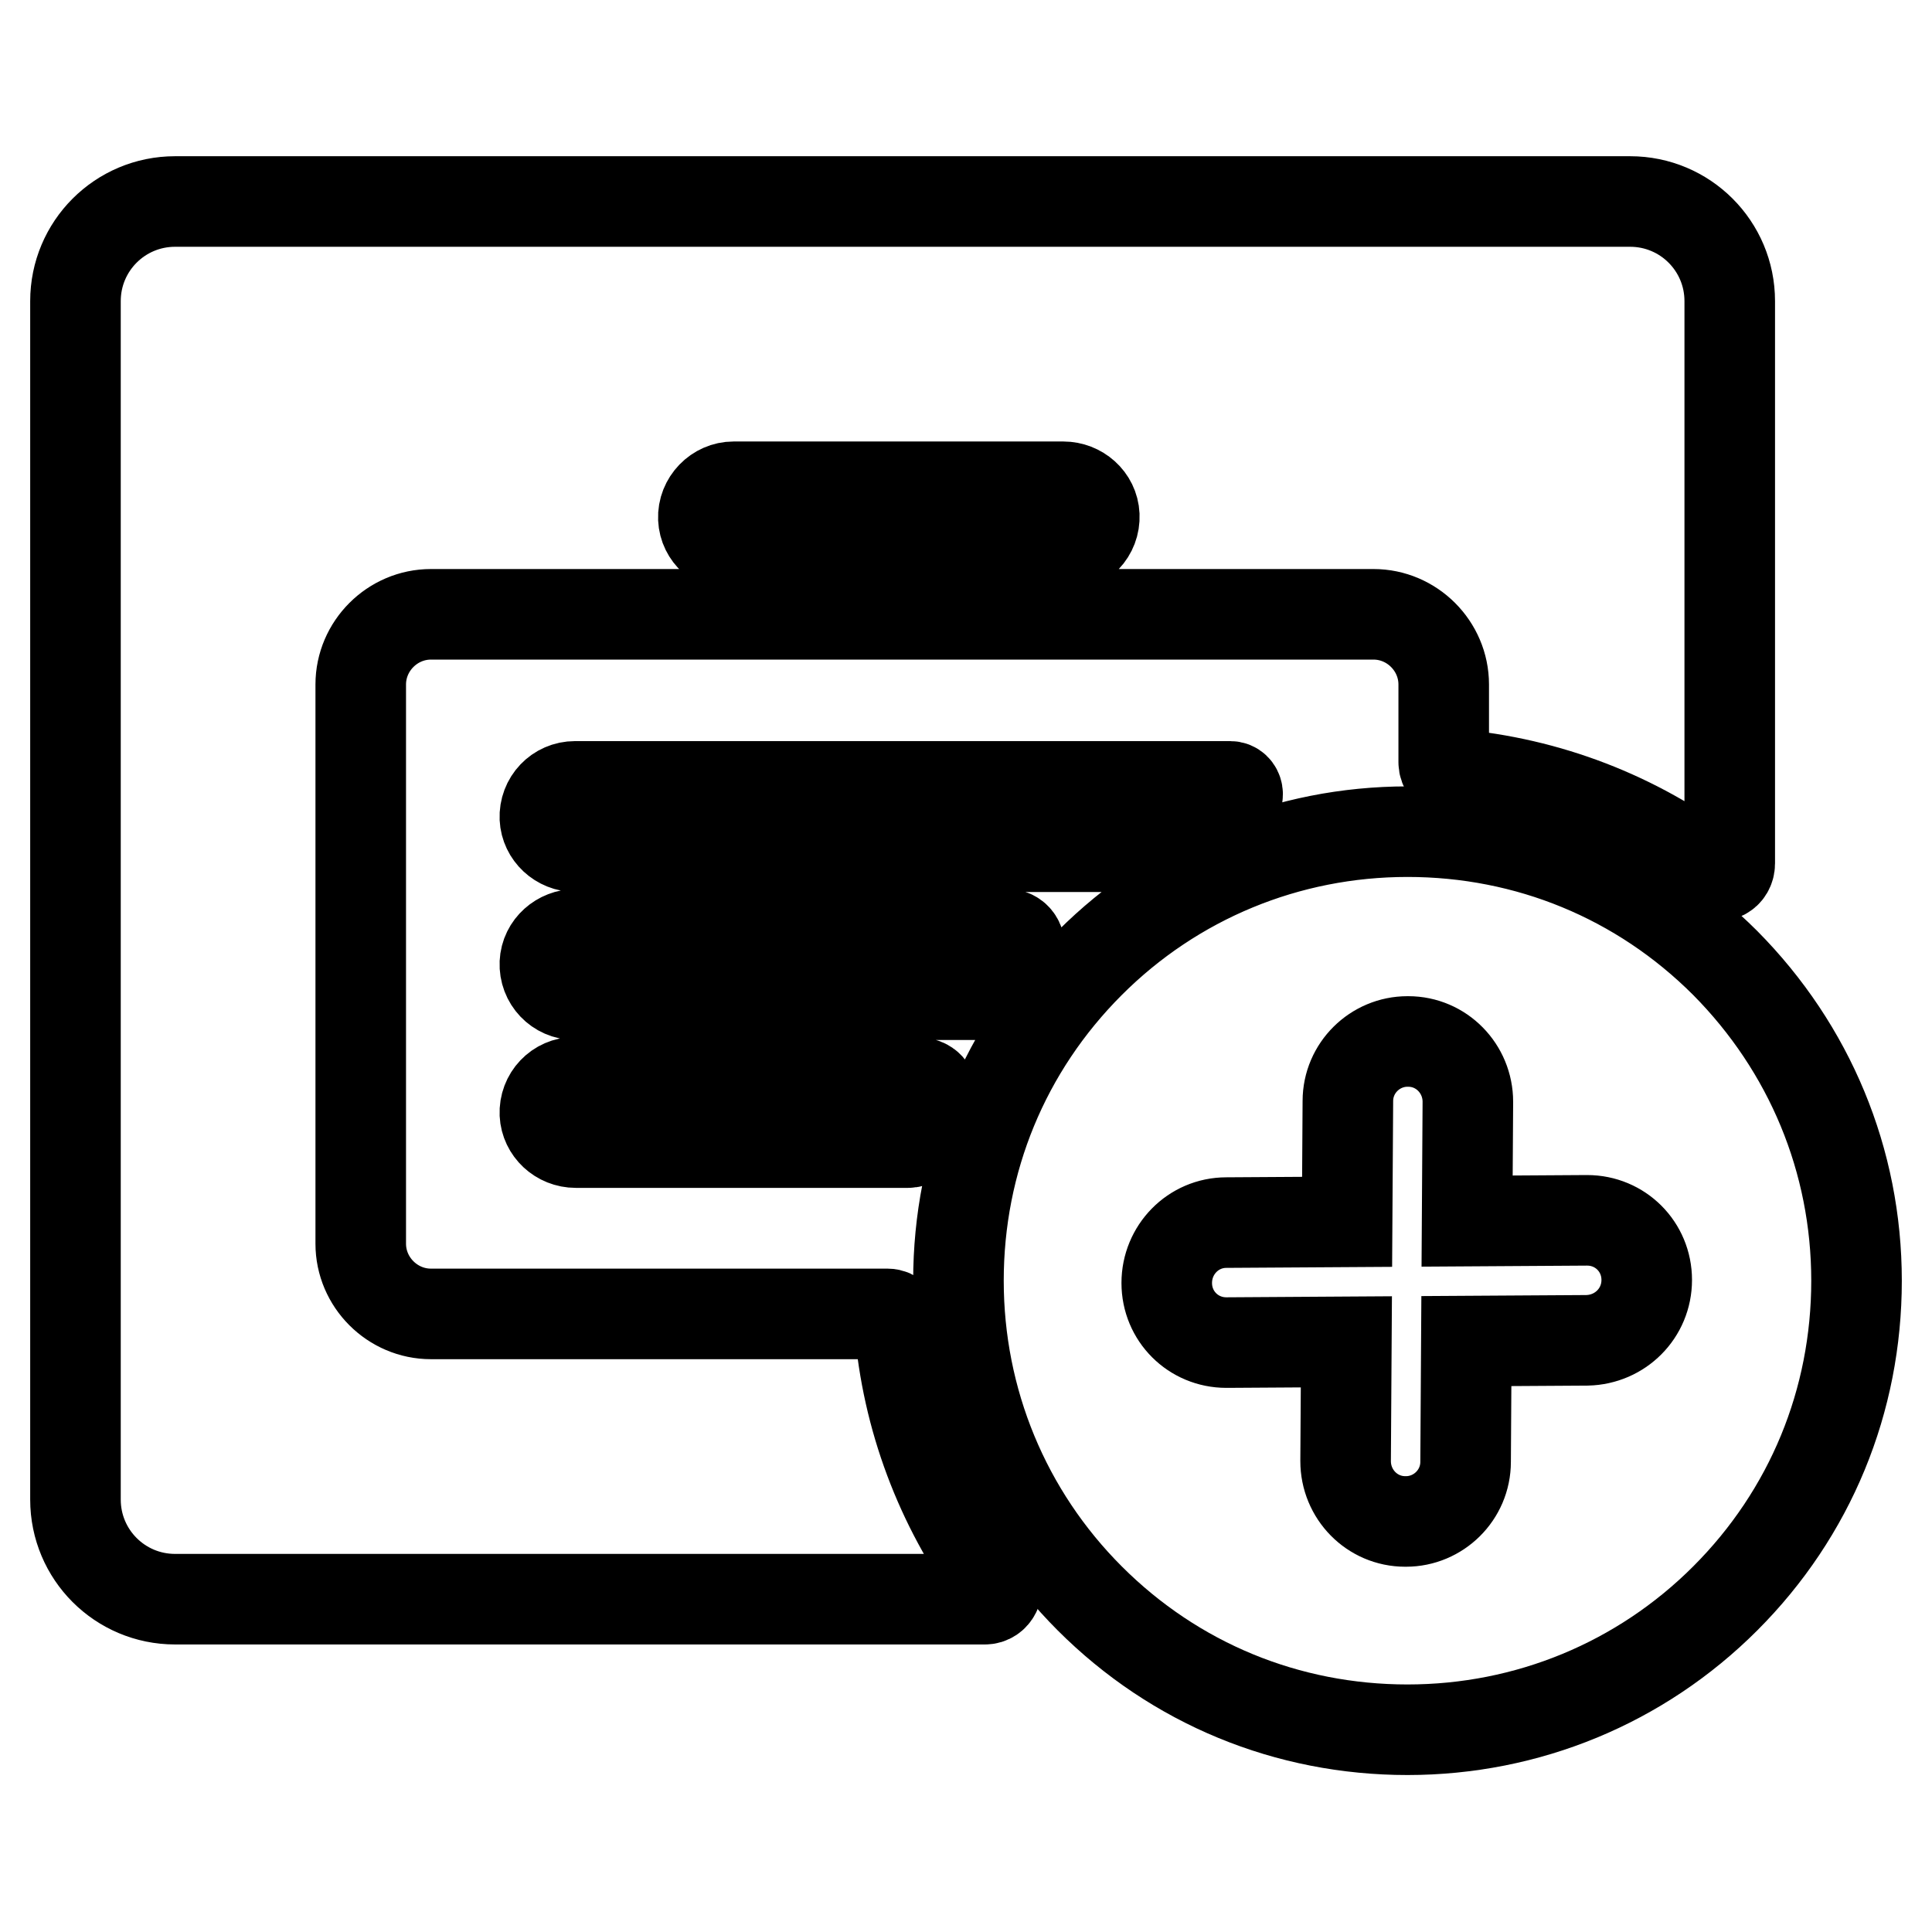 <?xml version="1.0" encoding="utf-8"?>
<!-- Svg Vector Icons : http://www.onlinewebfonts.com/icon -->
<!DOCTYPE svg PUBLIC "-//W3C//DTD SVG 1.1//EN" "http://www.w3.org/Graphics/SVG/1.1/DTD/svg11.dtd">
<svg version="1.1" xmlns="http://www.w3.org/2000/svg" xmlns:xlink="http://www.w3.org/1999/xlink" x="0px" y="0px" viewBox="0 0 256 256" enable-background="new 0 0 256 256" xml:space="preserve">
<g> <path stroke-width="12" fill-opacity="0" stroke="#000000"  d="M119.2,175.6c-0.1-0.8-0.8-1.5-1.6-1.5H57.1c-5.1,0-9.3-4.2-9.3-9.3V90.7c0-5.1,4.2-9.3,9.3-9.3h124.9 c5.1,0,9.3,4.2,9.3,9.3V101c0,0.8,0.6,1.5,1.4,1.6c12.4,1.1,24.1,5.6,34,13.1c1.1,0.8,2.5,0.1,2.5-1.3V39.9 c0-7.3-5.9-13.2-13.2-13.2H23.2c-7.3,0-13.2,5.9-13.2,13.2v158.8c0,7.3,5.9,13.2,13.2,13.2h107.3c1.3,0,2-1.5,1.3-2.5 C124.6,199.5,120.2,187.9,119.2,175.6z M97.2,64.5h43.7c2.1,0,4,1.6,4.1,3.8c0.1,2.3-1.7,4.2-4,4.2H97.3c-2.1,0-4-1.6-4.1-3.8 C93.1,66.4,95,64.5,97.2,64.5z"/> <path stroke-width="12" fill-opacity="0" stroke="#000000"  d="M151.5,111.9c3.8-2.3,7.7-4.2,11.8-5.7c1.1-0.4,0.8-2-0.3-2H76.2c-2.3,0-4.1,1.9-4,4.2 c0.1,2.1,1.9,3.8,4.1,3.8h74.4C151,112.2,151.3,112.1,151.5,111.9z M131.1,131.1c1.1-1.6,2.3-3.2,3.6-4.7c0.9-1,0.1-2.6-1.2-2.6 H76.3c-2.1,0-4,1.6-4.1,3.8c-0.1,2.3,1.7,4.2,4,4.2h53.6C130.3,131.8,130.8,131.5,131.1,131.1L131.1,131.1z M76.2,143.4 c-2.3,0-4.1,1.9-4,4.2c0.1,2.1,1.9,3.8,4.1,3.8h44c0.7,0,1.3-0.4,1.5-1.1c0.5-1.6,1-3.1,1.6-4.7c0.4-1-0.4-2.1-1.5-2.1L76.2,143.4 L76.2,143.4z M228.6,127.6c-11.3-11.3-26.2-17.4-42.1-17.4s-30.9,6.2-42.1,17.4c-11.3,11.3-17.4,26.2-17.4,42.1s6.2,30.9,17.4,42.1 c11.3,11.3,26.2,17.4,42.1,17.4s30.9-6.2,42.1-17.4c11.3-11.3,17.4-26.2,17.4-42.1S239.8,138.9,228.6,127.6z M210.3,177.6l-16,0.1 l-0.1,16c0,4.4-3.6,7.9-7.9,7.9h-0.1c-4.4,0-7.9-3.6-7.9-8l0.1-15.8l-15.8,0.1h-0.1c-4.4,0-7.9-3.5-7.9-7.9c0-4.4,3.5-8,7.9-8 l16-0.1l0.1-16c0-4.4,3.6-7.9,7.9-7.9h0.1c4.4,0,7.9,3.6,7.9,8l-0.1,15.8l15.8-0.1h0.1c4.4,0,7.9,3.5,7.9,7.9 C218.2,174,214.7,177.5,210.3,177.6z"/></g>
</svg>